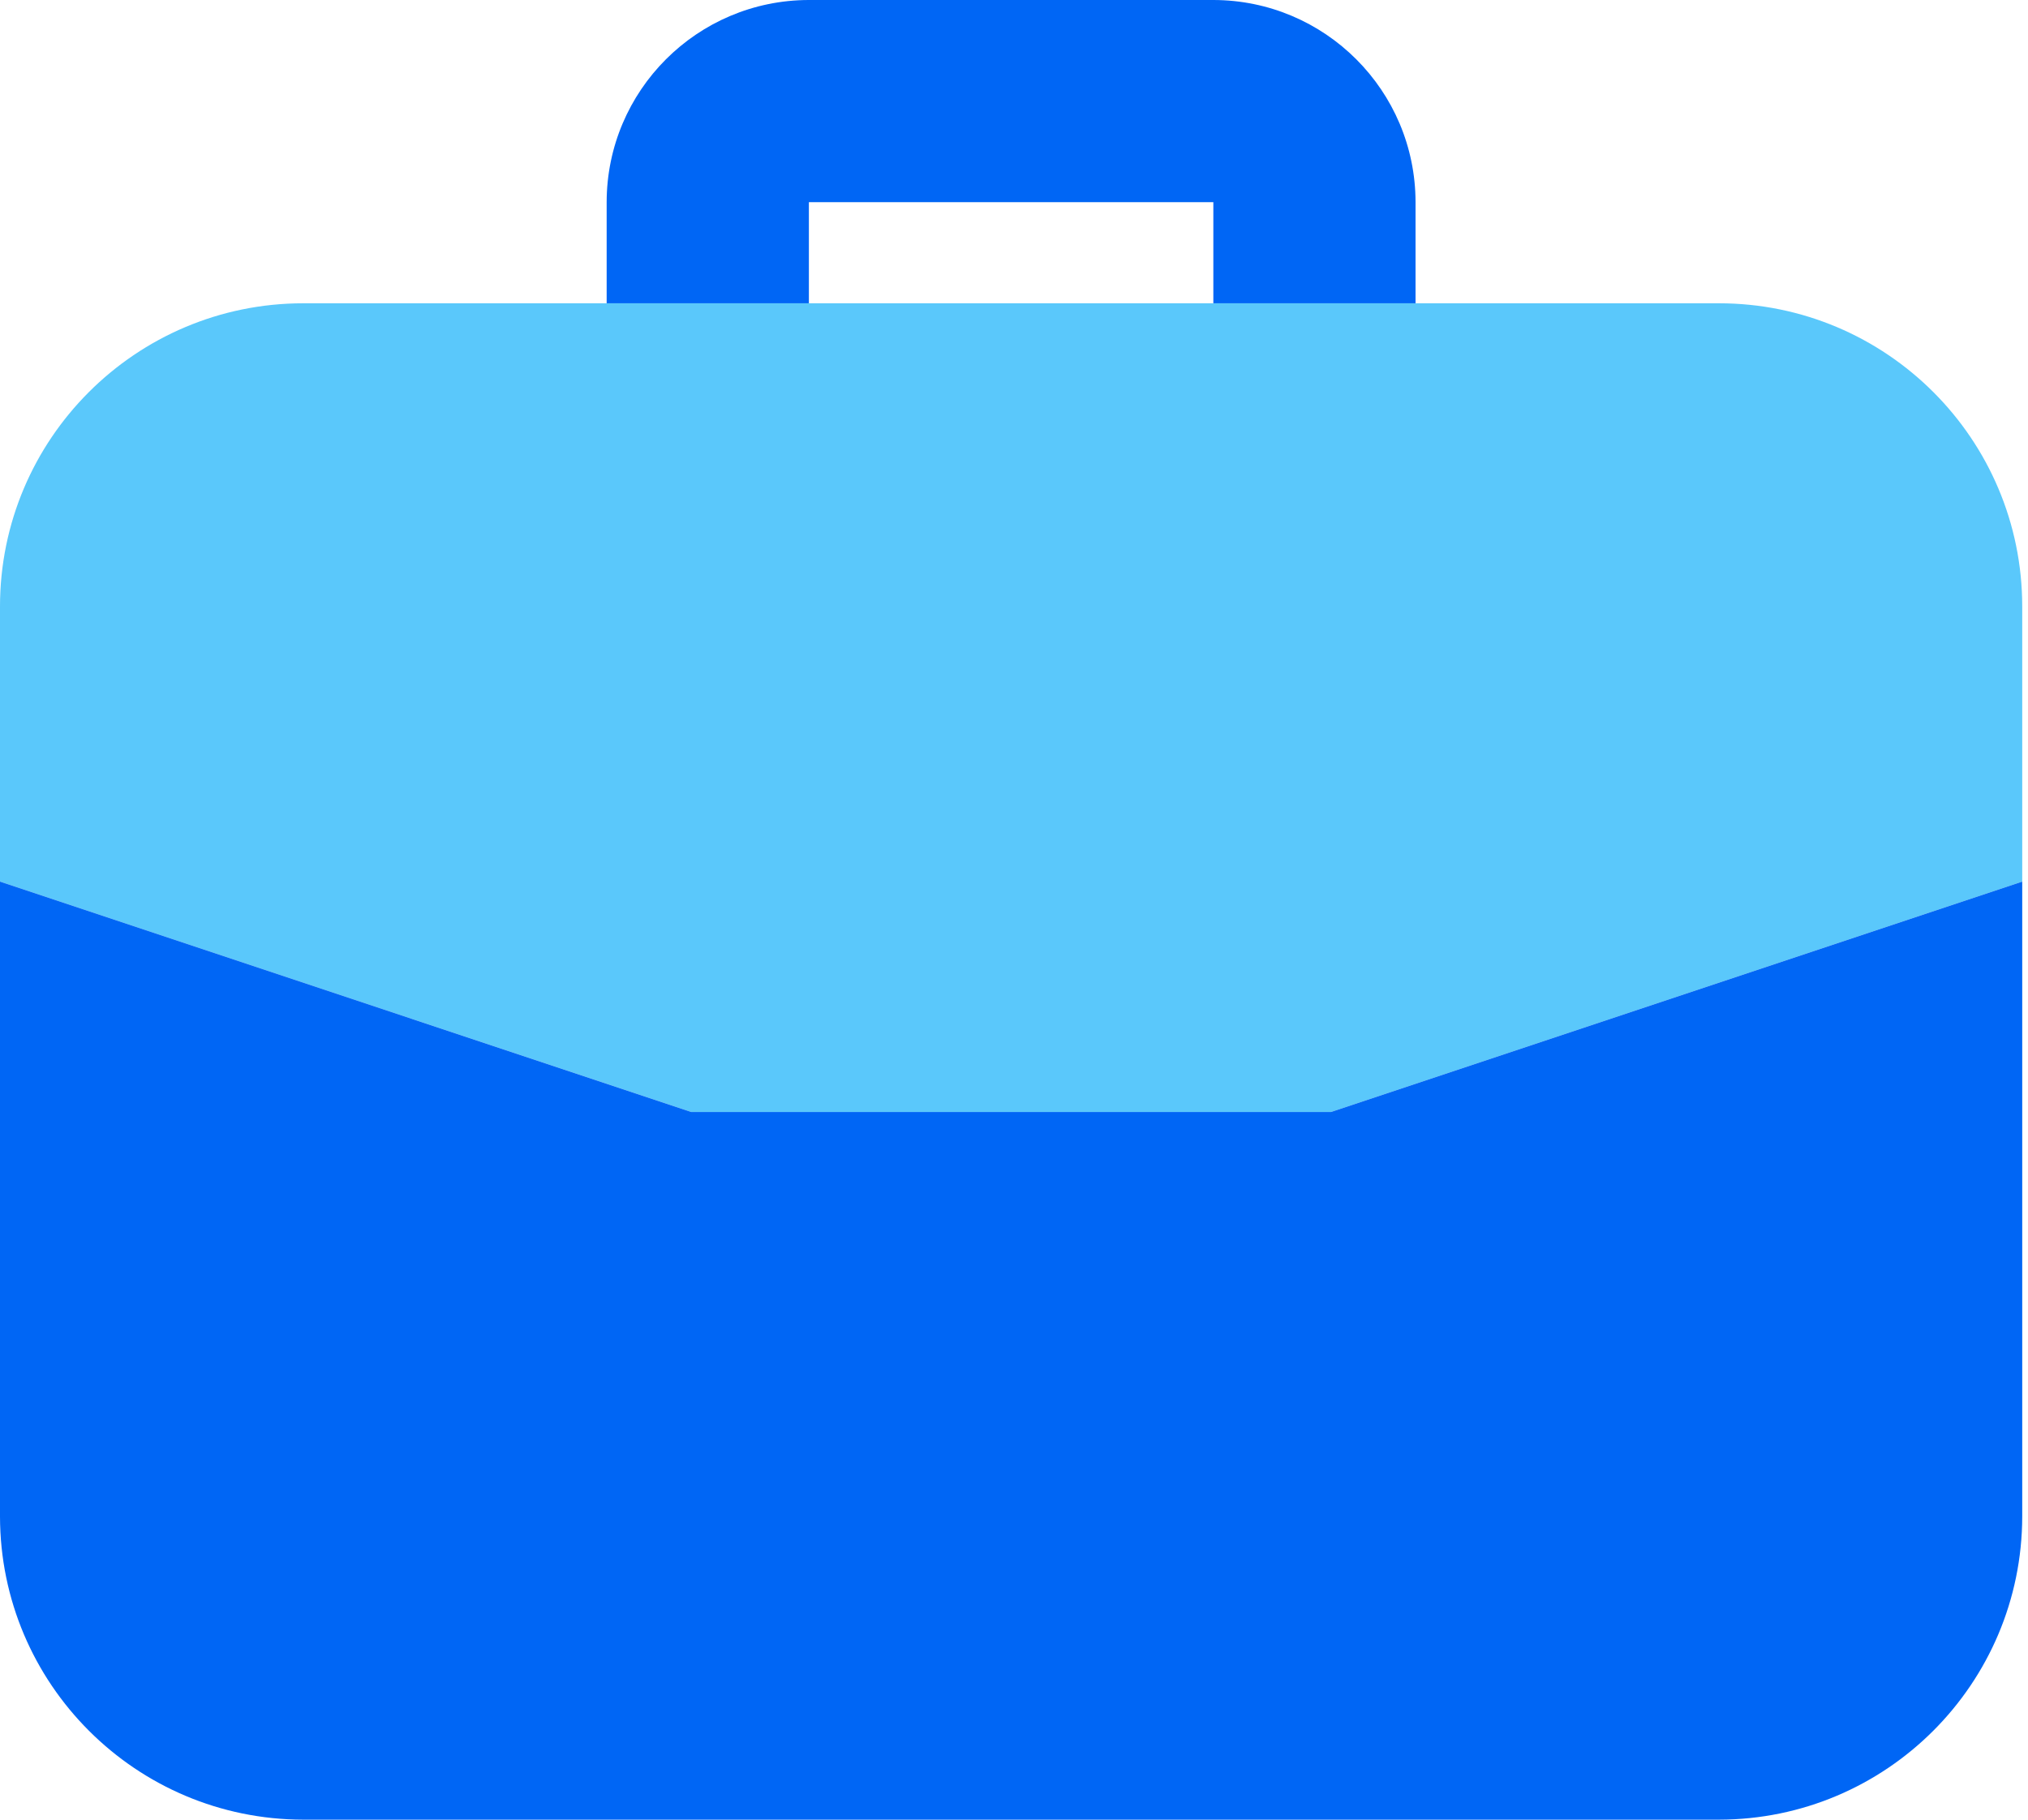 <svg width="78" height="70" viewBox="0 0 78 70" fill="none" xmlns="http://www.w3.org/2000/svg">
<path d="M66.111 11.667H11.667C5.223 11.667 0 16.89 0 23.333V33.914L26.59 42.778H51.188L77.778 33.914V23.333C77.778 16.89 72.554 11.667 66.111 11.667Z" fill="#5AC8FB"/>
<path d="M31.111 11.667V7.778H46.667V11.667H54.444V7.778C54.44 3.484 50.96 0.005 46.667 0H31.111C26.818 0.005 23.338 3.484 23.333 7.778V11.667H31.111ZM26.59 42.778L0 33.914V58.333C0.007 64.774 5.226 69.993 11.667 70H66.111C72.552 69.993 77.771 64.774 77.778 58.333V33.914L51.188 42.778H26.59Z" fill="#0066F5"/>
</svg>
